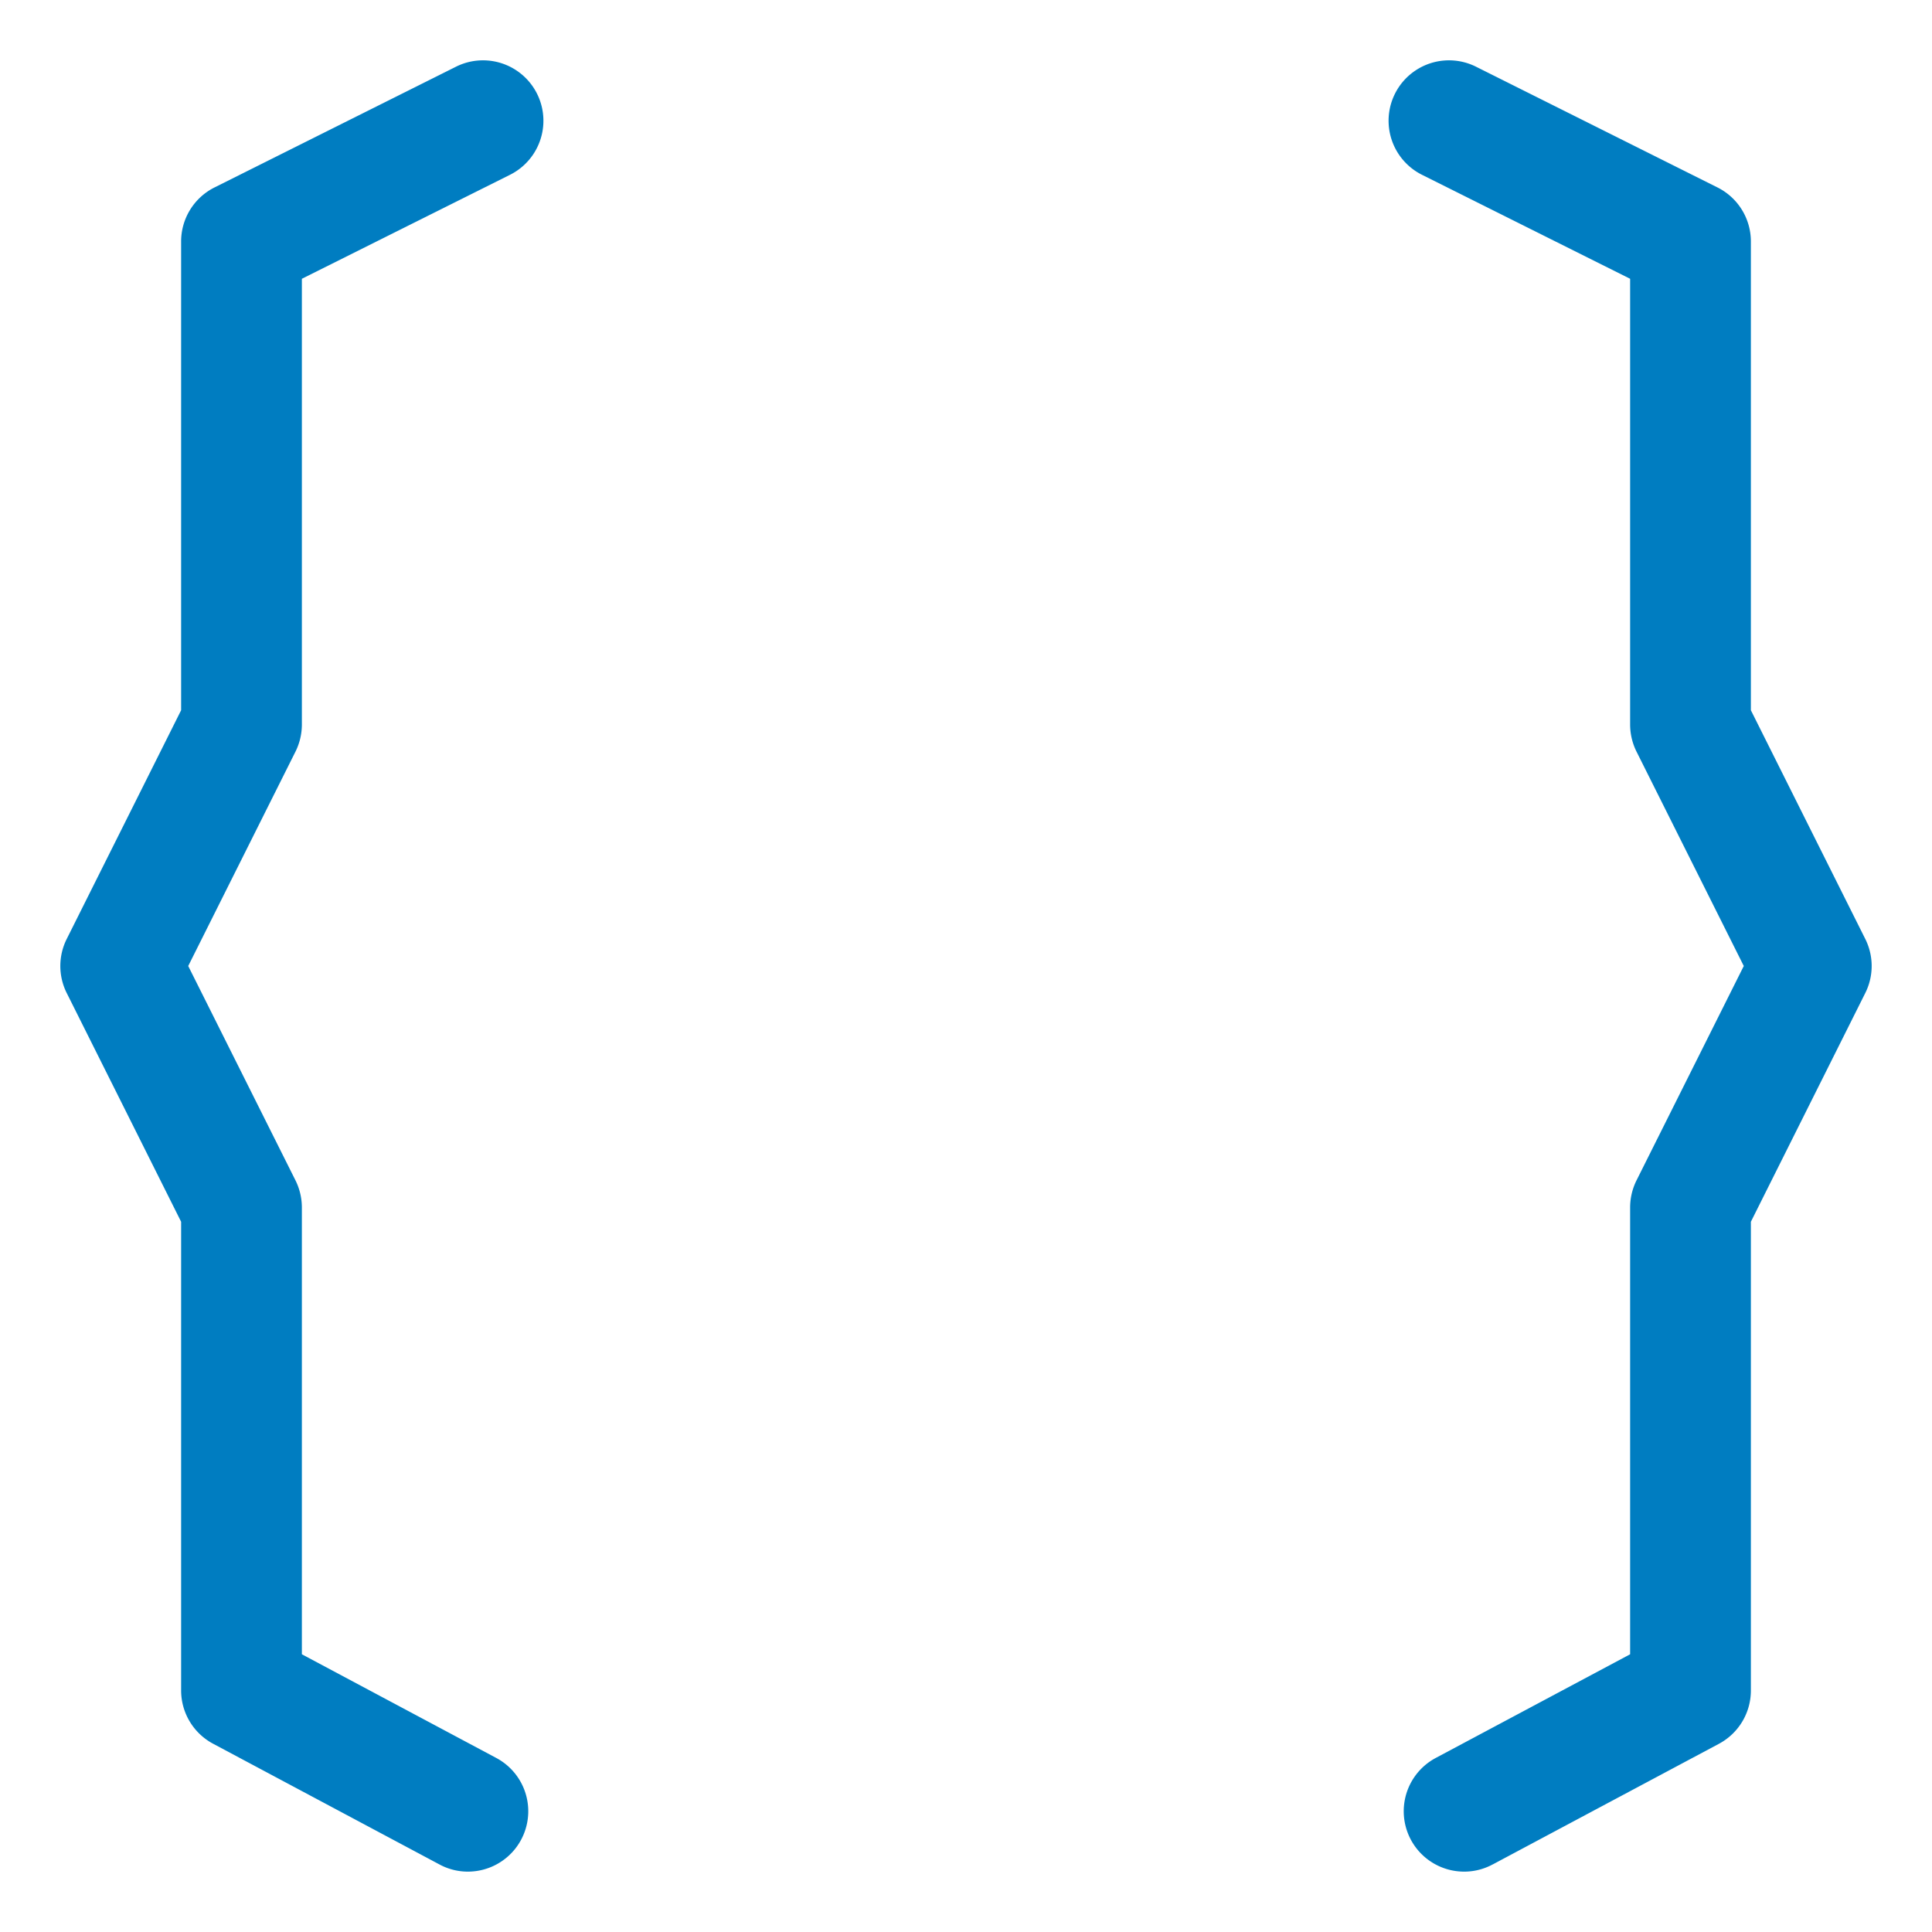<svg id="a32d57fa-8e01-4aa7-8215-1b2247451d08" data-name="Layer 1" xmlns="http://www.w3.org/2000/svg" viewBox="0 0 256 256"><title>docs-expressionlang</title><path d="M62,248a7.9,7.9,0,0,1-3.75-.94l-30-16A8,8,0,0,1,24,224V161.89L8.84,131.58a8,8,0,0,1,0-7.16L24,94.11V32a8,8,0,0,1,4.42-7.16l32-16a8,8,0,0,1,7.16,14.32L40,36.94V96a8.08,8.08,0,0,1-.84,3.58L24.94,128l14.22,28.42A8.08,8.08,0,0,1,40,160v59.2l25.76,13.74A8,8,0,0,1,62,248Zm135.77-.94,30-16A8,8,0,0,0,232,224V161.89l15.16-30.31a8,8,0,0,0,0-7.16L232,94.11V32a8,8,0,0,0-4.42-7.16l-32-16a8,8,0,0,0-7.16,14.32L216,36.94V96a8.08,8.08,0,0,0,.84,3.58L231.06,128l-14.22,28.42A8.08,8.08,0,0,0,216,160v59.2l-25.76,13.74A8,8,0,0,0,194,248,7.9,7.9,0,0,0,197.76,247.06Z" style="fill:#007dc1"/></svg>